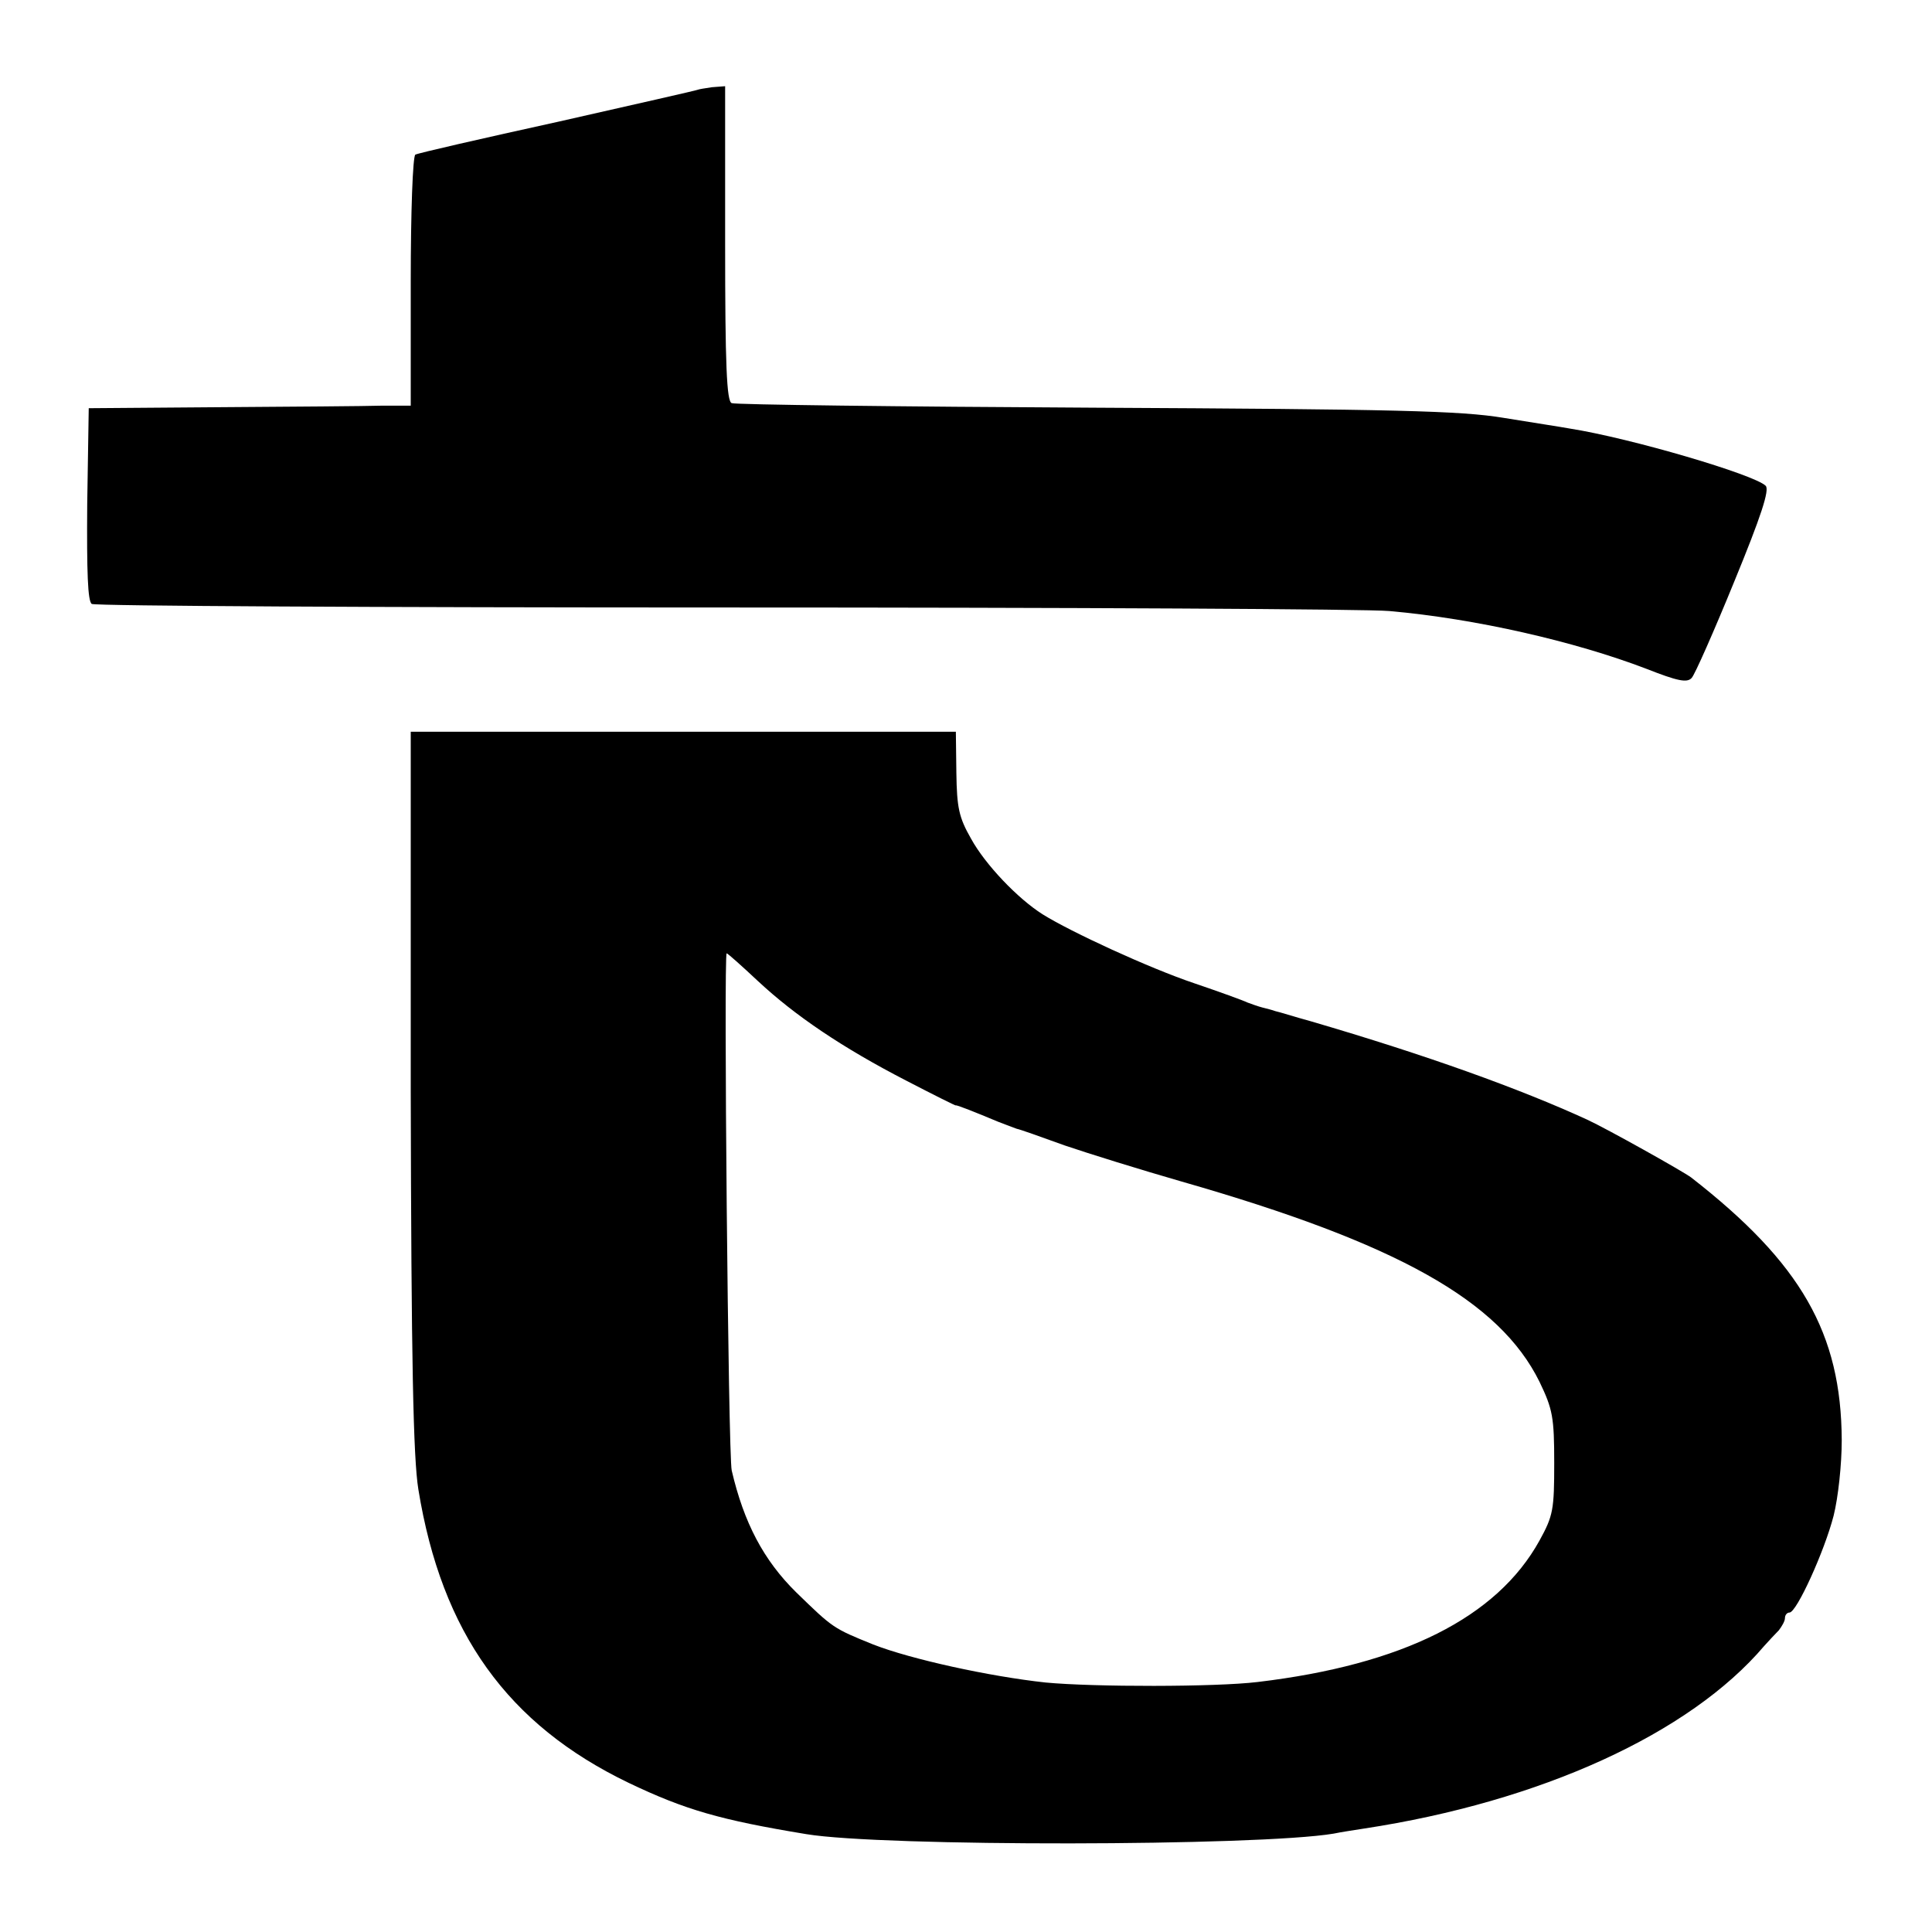 <svg version="1" xmlns="http://www.w3.org/2000/svg" width="508" height="508" viewBox="0 0 381 381"><path d="M137.6 17.7c-.1.1-12.5 2.9-27.5 6.3-15 3.3-27.7 6.2-28.2 6.5-.5.4-.9 11.2-.9 25.1V80h-5.7c-3.2.1-17.5.2-31.8.3l-26 .2-.3 18.9c-.1 13.5.1 19.2.9 19.7.7.4 56.8.7 124.8.7s127 .3 131.1.7c17 1.5 36.6 6 50.7 11.4 6.1 2.4 8 2.8 8.9 1.8.6-.6 4.4-9.2 8.4-19 5.3-12.9 7-18.1 6.2-18.9-2.2-2.2-26.6-9.4-38.7-11.3-1.6-.3-7.5-1.2-13-2.1-8.4-1.4-21.5-1.7-80.5-2-38.8-.2-71.1-.6-71.7-.9-1-.3-1.3-7.6-1.3-31.5V17l-2.6.2c-1.4.2-2.6.4-2.8.5zM81 214.9c.1 53.7.5 72.6 1.5 78.8 4.6 28.3 17.6 46.4 41.5 57.9 11.1 5.3 18 7.3 35 10.1 15 2.5 89.1 2.4 104-.1 1.4-.3 4.1-.7 6-1 34.8-5.3 64.2-18.7 78.9-36 .9-1 2.2-2.4 2.9-3.1.6-.8 1.2-1.8 1.2-2.4 0-.6.4-1.1.9-1.1 1.4 0 6.9-12.1 8.7-19.1.9-3.6 1.6-10.1 1.6-14.9-.1-21.1-8-34.9-29.7-51.8-1.6-1.2-16.6-9.6-20.5-11.4-13.3-6.1-31.6-12.7-54.5-19.4-3.3-.9-6.4-1.9-7-2-.5-.2-1.7-.5-2.5-.7-.8-.2-2.2-.7-3-1-.8-.4-5.5-2.1-10.5-3.8-8.9-3-24.3-10.1-29.9-13.6-4.9-3.1-11.3-9.8-14.1-14.9-2.4-4.2-2.8-6.1-2.9-13l-.1-8.1H81v70.6zm68.5-21.4c7.3 6.8 16.6 13.1 29.2 19.6 5.4 2.8 9.8 5 9.8 4.9 0-.2 4 1.4 8.3 3.2 1.5.6 3.2 1.2 3.7 1.4.6.1 4.8 1.6 9.5 3.3 4.7 1.6 15 4.8 23 7.1 42.6 12.2 62.7 23.5 70.6 39.5 2.6 5.4 2.9 7 2.9 16 0 9.2-.2 10.4-2.9 15.3-8.4 15.2-27 24.5-55.6 27.9-8.3 1-32.3 1-41.8.1-11.1-1.2-26.6-4.6-34-7.5-7.9-3.2-7.9-3.2-15.2-10.3-6.4-6.3-10.3-13.7-12.7-24-.7-2.9-1.6-102-1-102 .2 0 3 2.5 6.2 5.5z"/></svg>